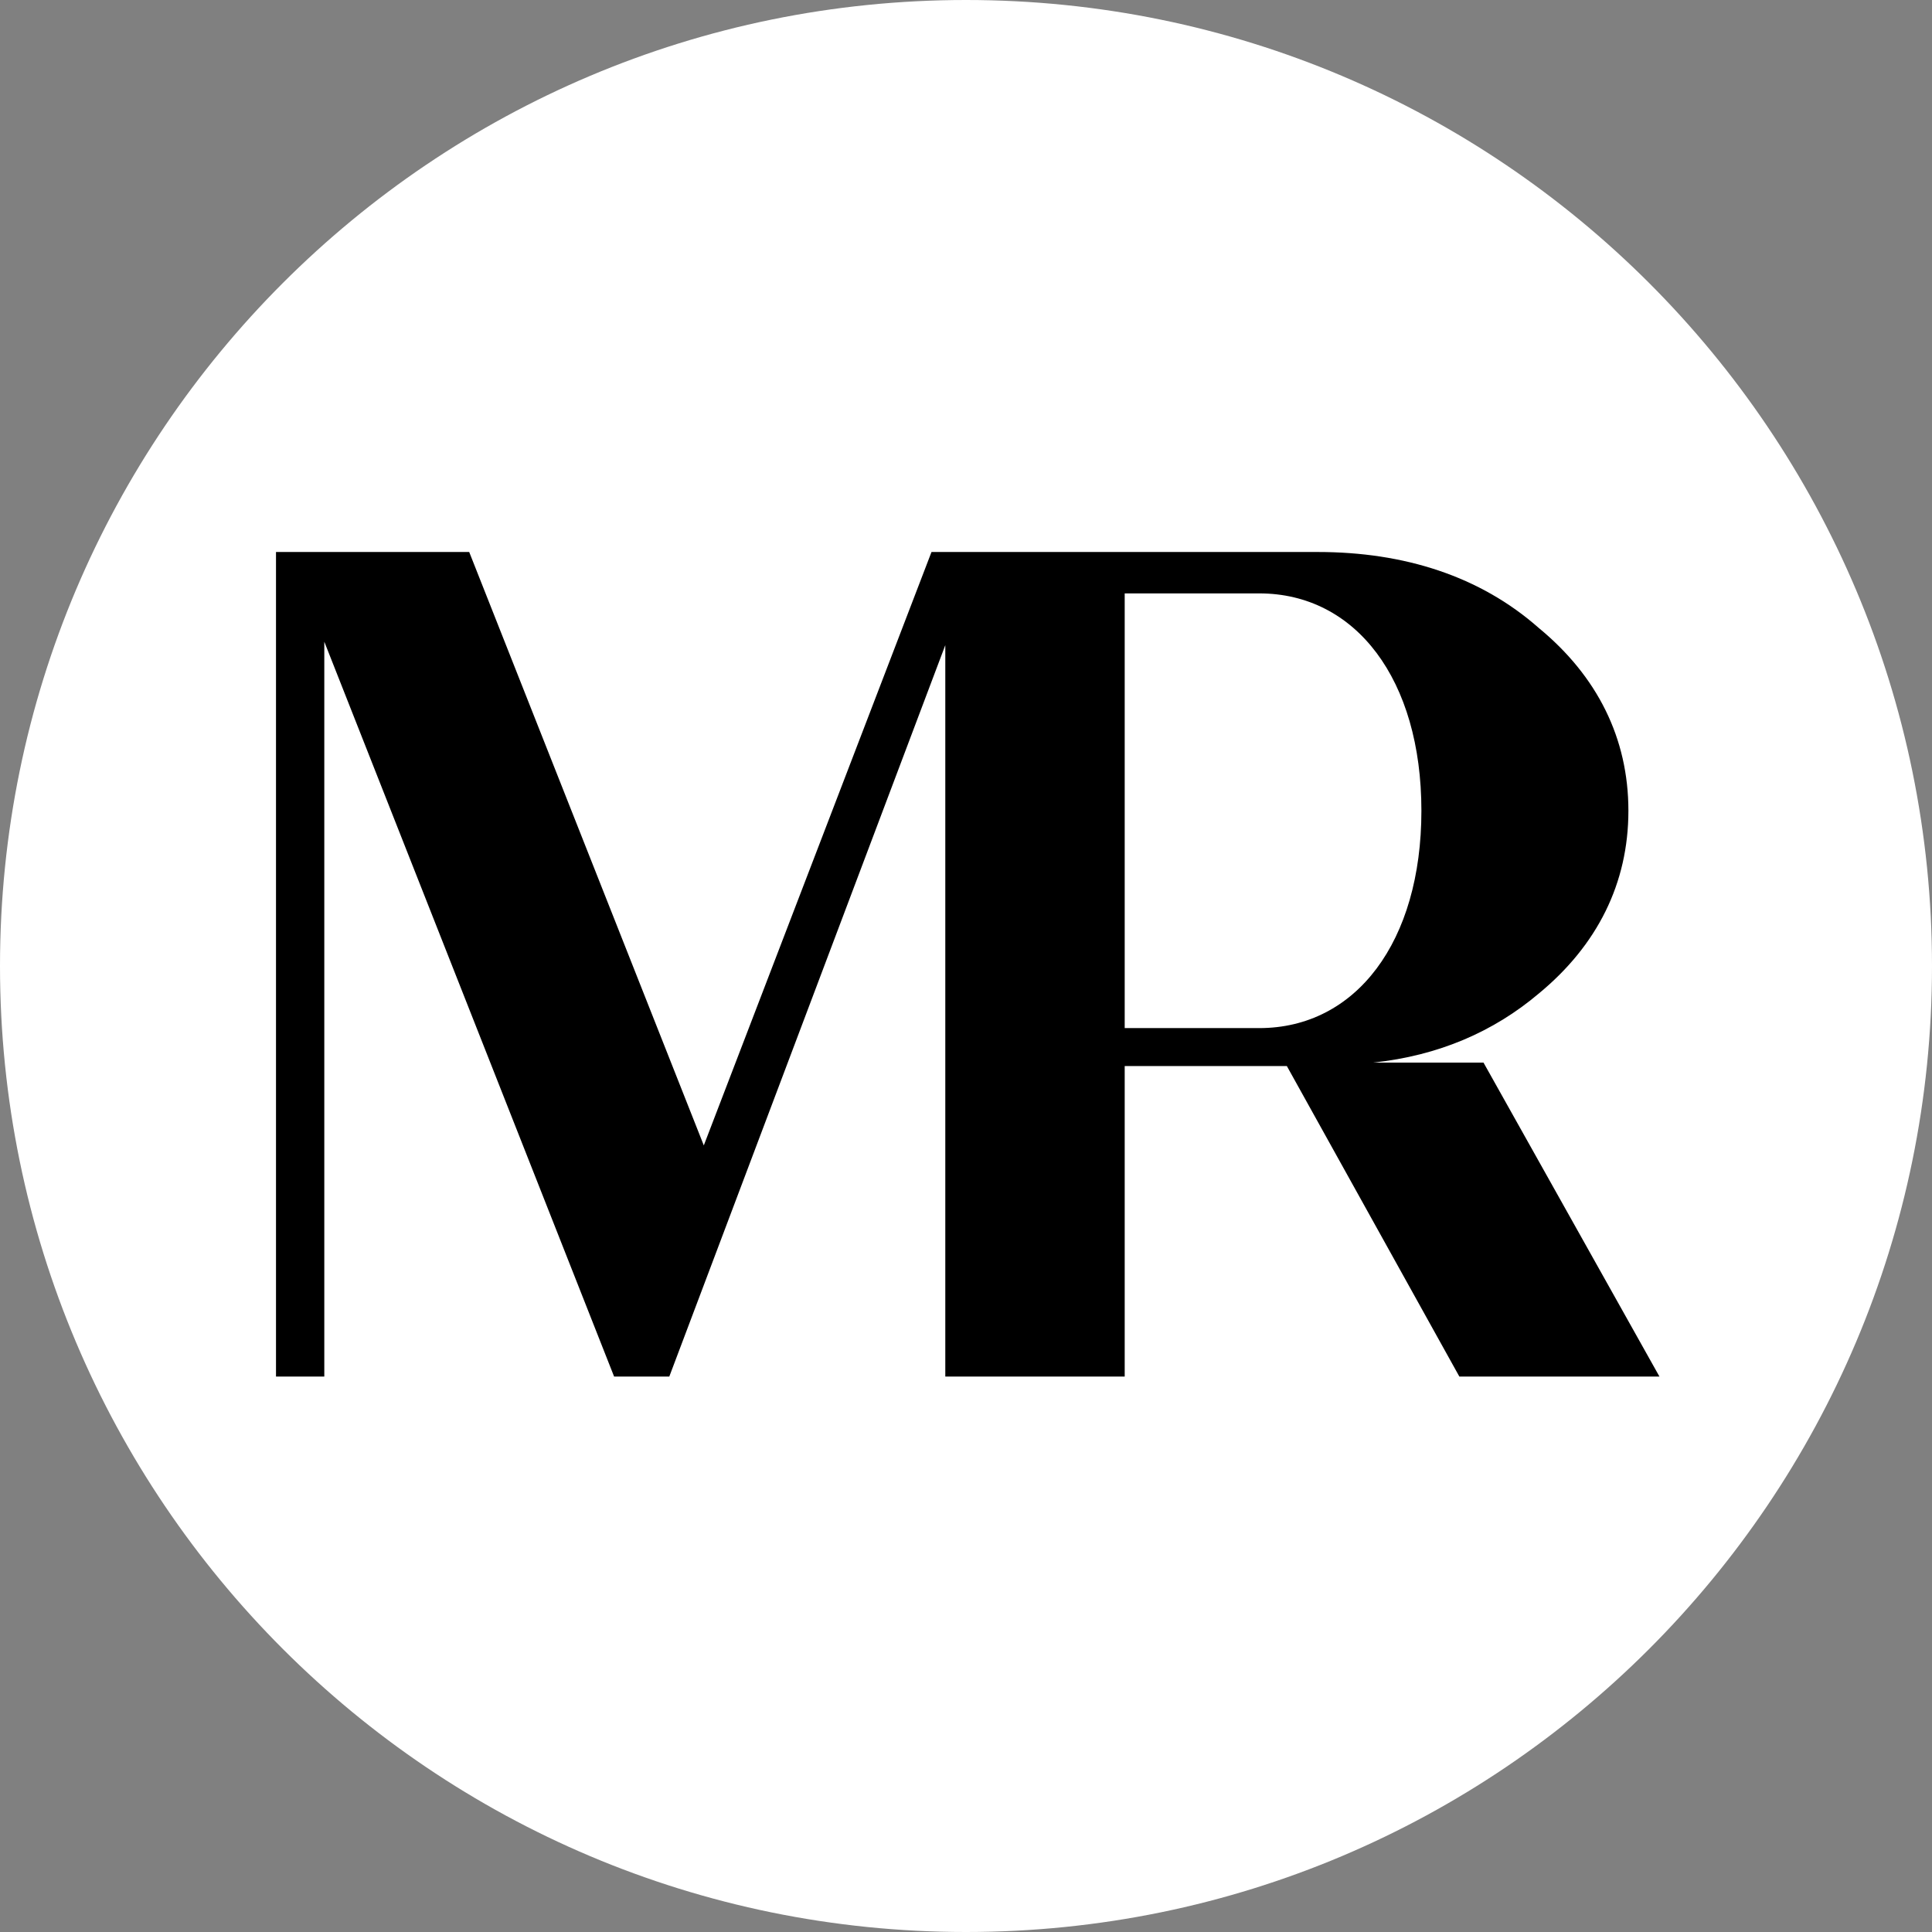 <svg width="56" height="56" viewBox="0 0 56 56" fill="none" xmlns="http://www.w3.org/2000/svg">
<rect x="0" y="0" width="56" height="56" fill="#808080" stroke="none"/>
<path d="M56 28C56 43.464 43.464 56 28 56C12.536 56 0 43.464 0 28C0 12.536 12.536 0 28 0C43.464 0 56 12.536 56 28Z" fill="white"/>
<path fill-rule="evenodd" clip-rule="evenodd" d="M13.6 16L20.4 33.2L27 16H38.2C40.7 16 42.9 16.7 44.6 18.2C46.3 19.6 47.2 21.4 47.2 23.5C47.2 25.6 46.3 27.4 44.6 28.8C43.3 29.9 41.7 30.6 39.8 30.8H43L48.1 39.9H42.3L37.3 30.9H32.6V39.9H27.4V18.7L19.4 39.9H17.8L9.4 18.6V39.9H8V16H13.6ZM32.6 17.2V29.8H36.5C39.3 29.8 41.2 27.3 41.2 23.5C41.2 19.7 39.3 17.2 36.5 17.2H32.6Z" fill="black"/>
</svg>
